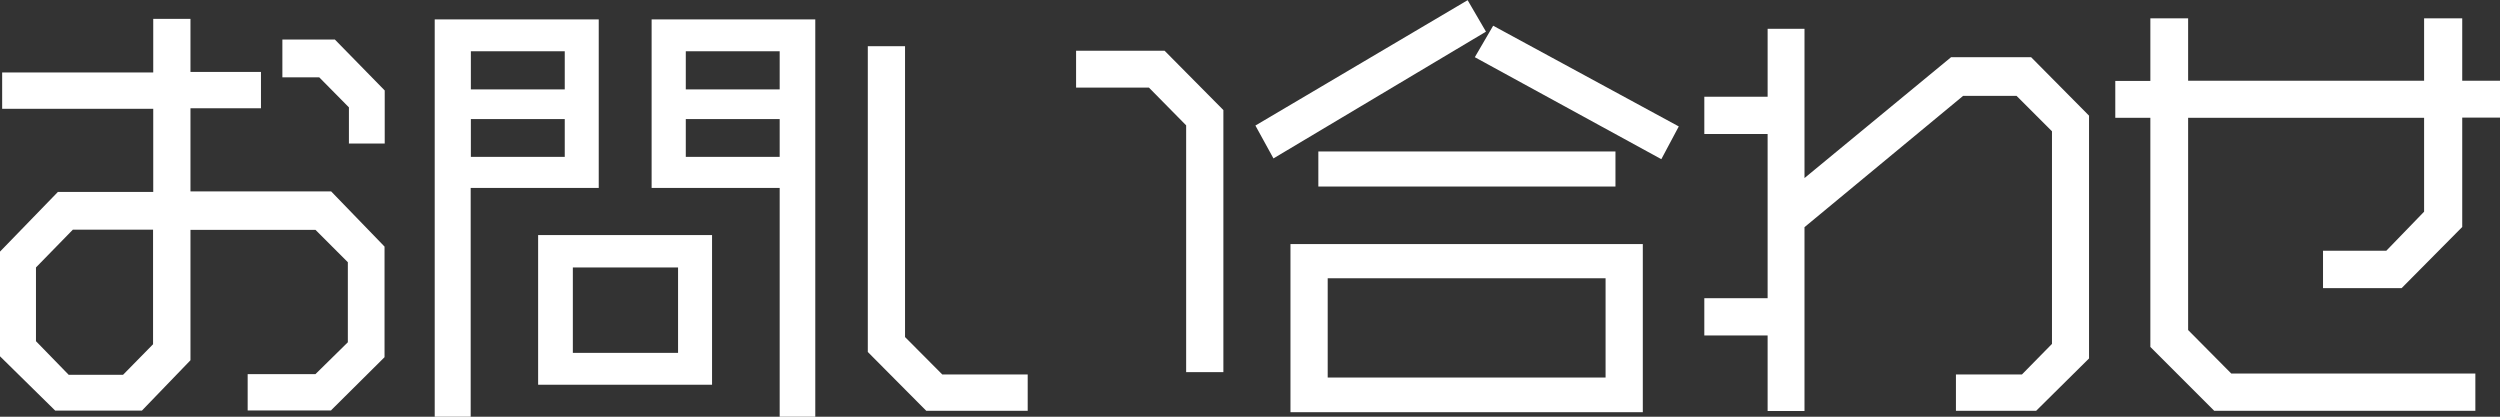 <?xml version="1.0" encoding="UTF-8"?>
<svg id="_レイヤー_2" data-name="レイヤー 2" xmlns="http://www.w3.org/2000/svg" viewBox="0 0 139 23.17">
  <rect x="0" y="0" width="139" height="23.17" fill="#333333" stroke="none"/>
  <defs>
    <style>
      .cls-1 {
        fill: #fff;
      }
    </style>
  </defs>
  <g id="_レイヤー_2-2" data-name="レイヤー 2">
    <g>
      <path class="cls-1" d="M18.42,22.82h-4.65v-2.02h3.77l1.8-1.77v-4.45l-1.8-1.8h-6.95v7.25l-2.7,2.8H3.07l-3.07-3.02v-5.82l3.22-3.32h5.3v-4.62H.12v-2.02h8.4V1.05h2.07v2.95h3.92v2.02h-3.92v4.62h7.82l2.97,3.07v6.15l-2.97,2.95ZM8.52,12.77h-4.47l-2.05,2.1v4.1l1.82,1.87h3.02l1.67-1.7v-6.37ZM19.4,7.97v-2l-1.65-1.67h-2.05v-2.1h2.92l2.77,2.83v2.95h-2Z"/>
      <path class="cls-1" d="M26.17,10.45v12.72h-2V1.08h9.12v9.37h-7.12ZM31.4,2.85h-5.22v2.12h5.22v-2.12ZM31.4,6.62h-5.22v2.1h5.22v-2.1ZM29.92,21.39v-8.32h9.67v8.32h-9.67ZM37.7,14.87h-5.85v4.75h5.85v-4.75ZM43.35,23.17v-12.72h-7.12V1.08h9.1v22.09h-1.97ZM43.35,2.85h-5.22v2.12h5.22v-2.12ZM43.35,6.62h-5.22v2.1h5.22v-2.1Z"/>
      <path class="cls-1" d="M51.5,22.84l-3.25-3.27V2.57h2.07v16.17l2.07,2.08h4.75v2.02h-5.65ZM65.95,20.7V6.97l-2.07-2.1h-4.05v-2.05h4.92l3.27,3.3v14.57h-2.08Z"/>
      <path class="cls-1" d="M70.8,8.8l-1-1.82,11.8-6.97,1.02,1.75-11.82,7.05ZM71.75,22.92v-9.35h19.59v9.35h-19.59ZM73.3,10.37v-1.95h16.52v1.95h-16.52ZM89.27,15.47h-15.45v5.52h15.45v-5.52ZM92.37,8.85l-10.37-5.67,1.02-1.75,10.32,5.6-.97,1.82Z"/>
      <path class="cls-1" d="M113.2,22.84h-4.45v-2.02h3.67l1.67-1.7V7.3l-1.97-1.97h-2.97l-8.82,7.3v10.22h-2.05v-4.2h-3.52v-2.07h3.52V7.45h-3.52v-2.07h3.52V1.6h2.05v8.3l8.15-6.72h4.45l3.22,3.25v13.5l-2.95,2.92Z"/>
      <path class="cls-1" d="M136.9,6.55v6.07l-3.37,3.4h-4.37v-2.08h3.52l2.1-2.17v-5.22h-13.12v11.8l2.4,2.42h13.57v2.07h-14.52l-3.55-3.55V6.55h-1.95v-2.05h1.95V1.02h2.1v3.47h13.12V1.02h2.12v3.47h2.1v2.05h-2.1Z"/>
    </g>
  </g>
</svg>
